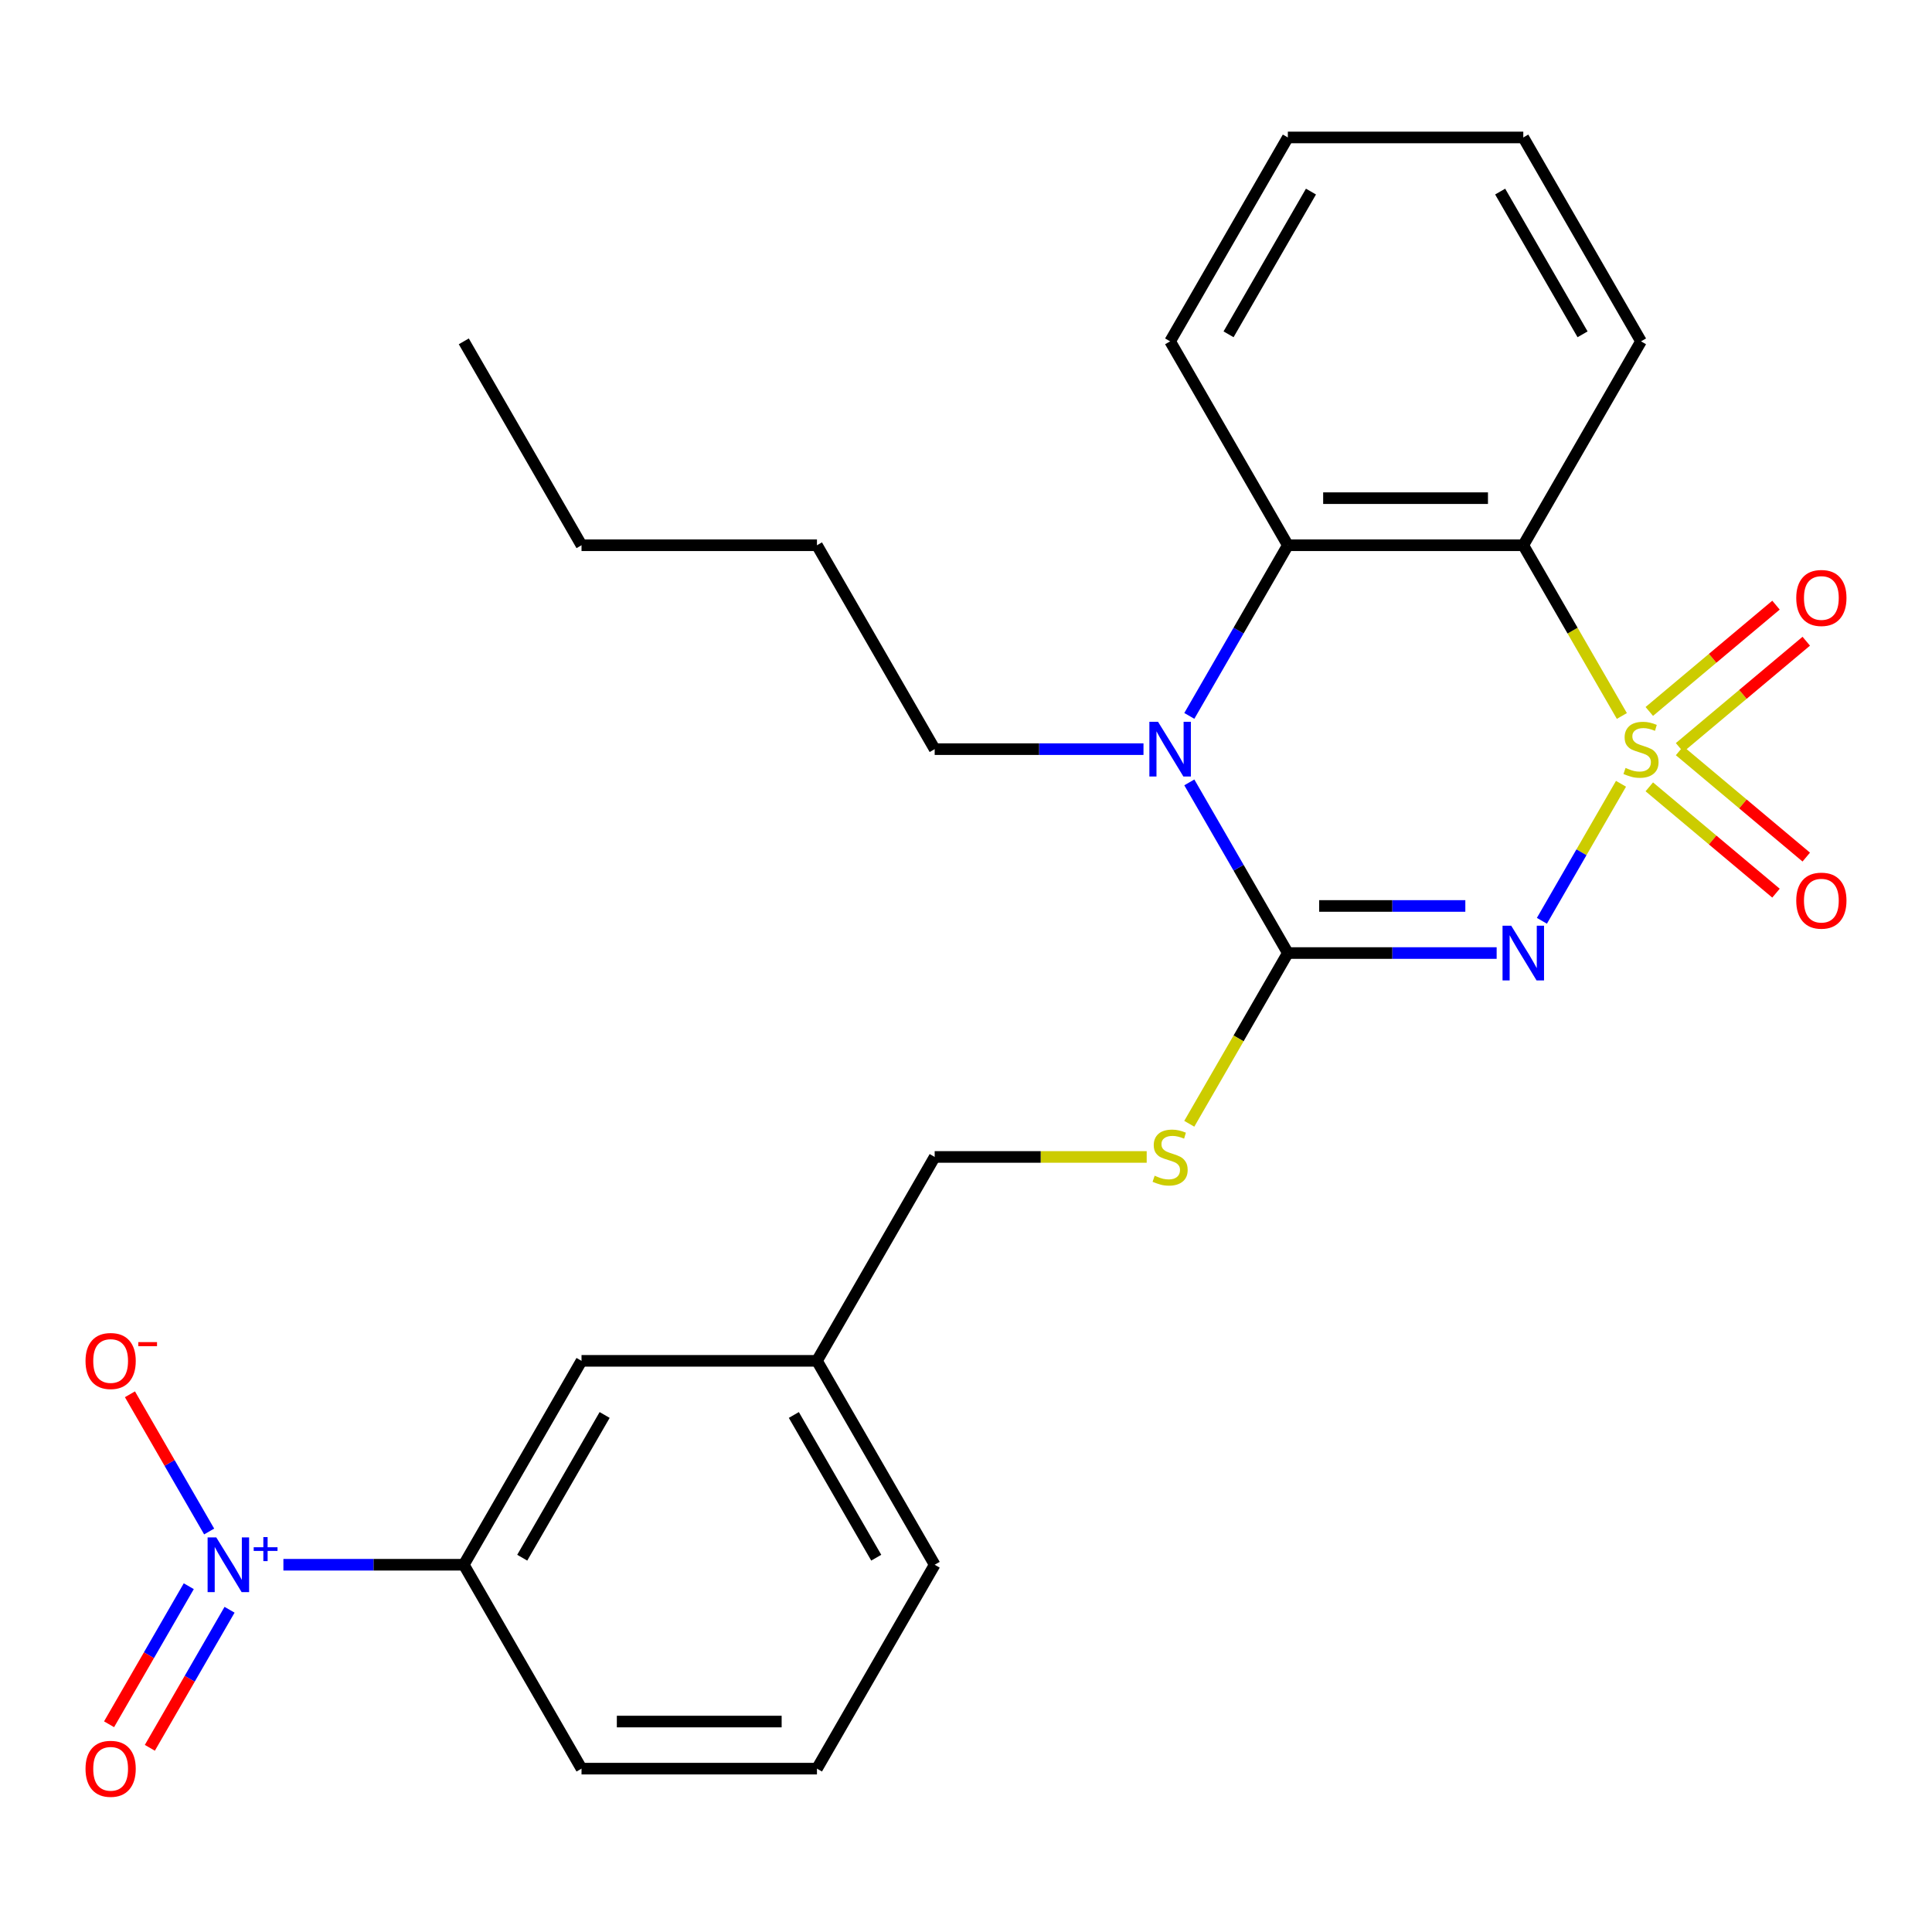 <?xml version='1.0' encoding='iso-8859-1'?>
<svg version='1.1' baseProfile='full'
              xmlns='http://www.w3.org/2000/svg'
                      xmlns:rdkit='http://www.rdkit.org/xml'
                      xmlns:xlink='http://www.w3.org/1999/xlink'
                  xml:space='preserve'
width='1000px' height='1000px' viewBox='0 0 1000 1000'>
<!-- END OF HEADER -->
<rect style='opacity:1.0;fill:#FFFFFF;stroke:none' width='1000' height='1000' x='0' y='0'> </rect>
<path class='bond-0' d='M 839.032,405.685 L 818.558,441.145' style='fill:none;fill-rule:evenodd;stroke:#CCCC00;stroke-width:6px;stroke-linecap:butt;stroke-linejoin:miter;stroke-opacity:1' />
<path class='bond-0' d='M 818.558,441.145 L 798.085,476.606' style='fill:none;fill-rule:evenodd;stroke:#0000FF;stroke-width:6px;stroke-linecap:butt;stroke-linejoin:miter;stroke-opacity:1' />
<path class='bond-2' d='M 839.471,370.591 L 813.96,326.406' style='fill:none;fill-rule:evenodd;stroke:#CCCC00;stroke-width:6px;stroke-linecap:butt;stroke-linejoin:miter;stroke-opacity:1' />
<path class='bond-2' d='M 813.96,326.406 L 788.45,282.22' style='fill:none;fill-rule:evenodd;stroke:#000000;stroke-width:6px;stroke-linecap:butt;stroke-linejoin:miter;stroke-opacity:1' />
<path class='bond-6' d='M 869.342,386.918 L 902.13,359.405' style='fill:none;fill-rule:evenodd;stroke:#CCCC00;stroke-width:6px;stroke-linecap:butt;stroke-linejoin:miter;stroke-opacity:1' />
<path class='bond-6' d='M 902.13,359.405 L 934.917,331.893' style='fill:none;fill-rule:evenodd;stroke:#FF0000;stroke-width:6px;stroke-linecap:butt;stroke-linejoin:miter;stroke-opacity:1' />
<path class='bond-6' d='M 853.675,368.247 L 886.463,340.735' style='fill:none;fill-rule:evenodd;stroke:#CCCC00;stroke-width:6px;stroke-linecap:butt;stroke-linejoin:miter;stroke-opacity:1' />
<path class='bond-6' d='M 886.463,340.735 L 919.251,313.222' style='fill:none;fill-rule:evenodd;stroke:#FF0000;stroke-width:6px;stroke-linecap:butt;stroke-linejoin:miter;stroke-opacity:1' />
<path class='bond-7' d='M 853.675,407.269 L 886.463,434.781' style='fill:none;fill-rule:evenodd;stroke:#CCCC00;stroke-width:6px;stroke-linecap:butt;stroke-linejoin:miter;stroke-opacity:1' />
<path class='bond-7' d='M 886.463,434.781 L 919.251,462.293' style='fill:none;fill-rule:evenodd;stroke:#FF0000;stroke-width:6px;stroke-linecap:butt;stroke-linejoin:miter;stroke-opacity:1' />
<path class='bond-7' d='M 869.342,388.598 L 902.13,416.11' style='fill:none;fill-rule:evenodd;stroke:#CCCC00;stroke-width:6px;stroke-linecap:butt;stroke-linejoin:miter;stroke-opacity:1' />
<path class='bond-7' d='M 902.13,416.11 L 934.917,443.623' style='fill:none;fill-rule:evenodd;stroke:#FF0000;stroke-width:6px;stroke-linecap:butt;stroke-linejoin:miter;stroke-opacity:1' />
<path class='bond-1' d='M 774.663,493.295 L 720.624,493.295' style='fill:none;fill-rule:evenodd;stroke:#0000FF;stroke-width:6px;stroke-linecap:butt;stroke-linejoin:miter;stroke-opacity:1' />
<path class='bond-1' d='M 720.624,493.295 L 666.586,493.295' style='fill:none;fill-rule:evenodd;stroke:#000000;stroke-width:6px;stroke-linecap:butt;stroke-linejoin:miter;stroke-opacity:1' />
<path class='bond-1' d='M 758.451,468.923 L 720.624,468.923' style='fill:none;fill-rule:evenodd;stroke:#0000FF;stroke-width:6px;stroke-linecap:butt;stroke-linejoin:miter;stroke-opacity:1' />
<path class='bond-1' d='M 720.624,468.923 L 682.797,468.923' style='fill:none;fill-rule:evenodd;stroke:#000000;stroke-width:6px;stroke-linecap:butt;stroke-linejoin:miter;stroke-opacity:1' />
<path class='bond-8' d='M 666.586,493.295 L 641.075,537.481' style='fill:none;fill-rule:evenodd;stroke:#000000;stroke-width:6px;stroke-linecap:butt;stroke-linejoin:miter;stroke-opacity:1' />
<path class='bond-8' d='M 641.075,537.481 L 615.565,581.666' style='fill:none;fill-rule:evenodd;stroke:#CCCC00;stroke-width:6px;stroke-linecap:butt;stroke-linejoin:miter;stroke-opacity:1' />
<path class='bond-26' d='M 666.586,493.295 L 641.087,449.13' style='fill:none;fill-rule:evenodd;stroke:#000000;stroke-width:6px;stroke-linecap:butt;stroke-linejoin:miter;stroke-opacity:1' />
<path class='bond-26' d='M 641.087,449.13 L 615.588,404.965' style='fill:none;fill-rule:evenodd;stroke:#0000FF;stroke-width:6px;stroke-linecap:butt;stroke-linejoin:miter;stroke-opacity:1' />
<path class='bond-5' d='M 788.45,282.22 L 666.586,282.22' style='fill:none;fill-rule:evenodd;stroke:#000000;stroke-width:6px;stroke-linecap:butt;stroke-linejoin:miter;stroke-opacity:1' />
<path class='bond-5' d='M 770.17,257.848 L 684.865,257.848' style='fill:none;fill-rule:evenodd;stroke:#000000;stroke-width:6px;stroke-linecap:butt;stroke-linejoin:miter;stroke-opacity:1' />
<path class='bond-16' d='M 788.45,282.22 L 849.382,176.683' style='fill:none;fill-rule:evenodd;stroke:#000000;stroke-width:6px;stroke-linecap:butt;stroke-linejoin:miter;stroke-opacity:1' />
<path class='bond-3' d='M 615.588,370.551 L 641.087,326.386' style='fill:none;fill-rule:evenodd;stroke:#0000FF;stroke-width:6px;stroke-linecap:butt;stroke-linejoin:miter;stroke-opacity:1' />
<path class='bond-3' d='M 641.087,326.386 L 666.586,282.22' style='fill:none;fill-rule:evenodd;stroke:#000000;stroke-width:6px;stroke-linecap:butt;stroke-linejoin:miter;stroke-opacity:1' />
<path class='bond-14' d='M 591.867,387.758 L 537.828,387.758' style='fill:none;fill-rule:evenodd;stroke:#0000FF;stroke-width:6px;stroke-linecap:butt;stroke-linejoin:miter;stroke-opacity:1' />
<path class='bond-14' d='M 537.828,387.758 L 483.789,387.758' style='fill:none;fill-rule:evenodd;stroke:#000000;stroke-width:6px;stroke-linecap:butt;stroke-linejoin:miter;stroke-opacity:1' />
<path class='bond-4' d='M 146.688,809.908 L 193.375,809.908' style='fill:none;fill-rule:evenodd;stroke:#0000FF;stroke-width:6px;stroke-linecap:butt;stroke-linejoin:miter;stroke-opacity:1' />
<path class='bond-4' d='M 193.375,809.908 L 240.061,809.908' style='fill:none;fill-rule:evenodd;stroke:#000000;stroke-width:6px;stroke-linecap:butt;stroke-linejoin:miter;stroke-opacity:1' />
<path class='bond-10' d='M 108.263,792.701 L 87.761,757.191' style='fill:none;fill-rule:evenodd;stroke:#0000FF;stroke-width:6px;stroke-linecap:butt;stroke-linejoin:miter;stroke-opacity:1' />
<path class='bond-10' d='M 87.761,757.191 L 67.259,721.68' style='fill:none;fill-rule:evenodd;stroke:#FF0000;stroke-width:6px;stroke-linecap:butt;stroke-linejoin:miter;stroke-opacity:1' />
<path class='bond-11' d='M 97.709,821.021 L 77.08,856.751' style='fill:none;fill-rule:evenodd;stroke:#0000FF;stroke-width:6px;stroke-linecap:butt;stroke-linejoin:miter;stroke-opacity:1' />
<path class='bond-11' d='M 77.08,856.751 L 56.451,892.482' style='fill:none;fill-rule:evenodd;stroke:#FF0000;stroke-width:6px;stroke-linecap:butt;stroke-linejoin:miter;stroke-opacity:1' />
<path class='bond-11' d='M 118.817,833.207 L 98.188,868.938' style='fill:none;fill-rule:evenodd;stroke:#0000FF;stroke-width:6px;stroke-linecap:butt;stroke-linejoin:miter;stroke-opacity:1' />
<path class='bond-11' d='M 98.188,868.938 L 77.558,904.668' style='fill:none;fill-rule:evenodd;stroke:#FF0000;stroke-width:6px;stroke-linecap:butt;stroke-linejoin:miter;stroke-opacity:1' />
<path class='bond-17' d='M 666.586,282.22 L 605.653,176.683' style='fill:none;fill-rule:evenodd;stroke:#000000;stroke-width:6px;stroke-linecap:butt;stroke-linejoin:miter;stroke-opacity:1' />
<path class='bond-13' d='M 593.527,598.833 L 538.658,598.833' style='fill:none;fill-rule:evenodd;stroke:#CCCC00;stroke-width:6px;stroke-linecap:butt;stroke-linejoin:miter;stroke-opacity:1' />
<path class='bond-13' d='M 538.658,598.833 L 483.789,598.833' style='fill:none;fill-rule:evenodd;stroke:#000000;stroke-width:6px;stroke-linecap:butt;stroke-linejoin:miter;stroke-opacity:1' />
<path class='bond-9' d='M 240.061,809.908 L 300.993,704.37' style='fill:none;fill-rule:evenodd;stroke:#000000;stroke-width:6px;stroke-linecap:butt;stroke-linejoin:miter;stroke-opacity:1' />
<path class='bond-9' d='M 270.308,806.263 L 312.961,732.387' style='fill:none;fill-rule:evenodd;stroke:#000000;stroke-width:6px;stroke-linecap:butt;stroke-linejoin:miter;stroke-opacity:1' />
<path class='bond-28' d='M 240.061,809.908 L 300.993,915.445' style='fill:none;fill-rule:evenodd;stroke:#000000;stroke-width:6px;stroke-linecap:butt;stroke-linejoin:miter;stroke-opacity:1' />
<path class='bond-12' d='M 300.993,704.37 L 422.857,704.37' style='fill:none;fill-rule:evenodd;stroke:#000000;stroke-width:6px;stroke-linecap:butt;stroke-linejoin:miter;stroke-opacity:1' />
<path class='bond-15' d='M 483.789,598.833 L 422.857,704.37' style='fill:none;fill-rule:evenodd;stroke:#000000;stroke-width:6px;stroke-linecap:butt;stroke-linejoin:miter;stroke-opacity:1' />
<path class='bond-21' d='M 483.789,387.758 L 422.857,282.22' style='fill:none;fill-rule:evenodd;stroke:#000000;stroke-width:6px;stroke-linecap:butt;stroke-linejoin:miter;stroke-opacity:1' />
<path class='bond-20' d='M 422.857,704.37 L 483.789,809.908' style='fill:none;fill-rule:evenodd;stroke:#000000;stroke-width:6px;stroke-linecap:butt;stroke-linejoin:miter;stroke-opacity:1' />
<path class='bond-20' d='M 410.89,732.387 L 453.542,806.263' style='fill:none;fill-rule:evenodd;stroke:#000000;stroke-width:6px;stroke-linecap:butt;stroke-linejoin:miter;stroke-opacity:1' />
<path class='bond-22' d='M 849.382,176.683 L 788.45,71.146' style='fill:none;fill-rule:evenodd;stroke:#000000;stroke-width:6px;stroke-linecap:butt;stroke-linejoin:miter;stroke-opacity:1' />
<path class='bond-22' d='M 819.134,173.039 L 776.482,99.163' style='fill:none;fill-rule:evenodd;stroke:#000000;stroke-width:6px;stroke-linecap:butt;stroke-linejoin:miter;stroke-opacity:1' />
<path class='bond-27' d='M 605.653,176.683 L 666.586,71.146' style='fill:none;fill-rule:evenodd;stroke:#000000;stroke-width:6px;stroke-linecap:butt;stroke-linejoin:miter;stroke-opacity:1' />
<path class='bond-27' d='M 635.901,173.039 L 678.553,99.163' style='fill:none;fill-rule:evenodd;stroke:#000000;stroke-width:6px;stroke-linecap:butt;stroke-linejoin:miter;stroke-opacity:1' />
<path class='bond-18' d='M 300.993,915.445 L 422.857,915.445' style='fill:none;fill-rule:evenodd;stroke:#000000;stroke-width:6px;stroke-linecap:butt;stroke-linejoin:miter;stroke-opacity:1' />
<path class='bond-18' d='M 319.273,891.072 L 404.578,891.072' style='fill:none;fill-rule:evenodd;stroke:#000000;stroke-width:6px;stroke-linecap:butt;stroke-linejoin:miter;stroke-opacity:1' />
<path class='bond-19' d='M 422.857,915.445 L 483.789,809.908' style='fill:none;fill-rule:evenodd;stroke:#000000;stroke-width:6px;stroke-linecap:butt;stroke-linejoin:miter;stroke-opacity:1' />
<path class='bond-23' d='M 422.857,282.22 L 300.993,282.22' style='fill:none;fill-rule:evenodd;stroke:#000000;stroke-width:6px;stroke-linecap:butt;stroke-linejoin:miter;stroke-opacity:1' />
<path class='bond-24' d='M 788.45,71.146 L 666.586,71.146' style='fill:none;fill-rule:evenodd;stroke:#000000;stroke-width:6px;stroke-linecap:butt;stroke-linejoin:miter;stroke-opacity:1' />
<path class='bond-25' d='M 300.993,282.22 L 240.061,176.683' style='fill:none;fill-rule:evenodd;stroke:#000000;stroke-width:6px;stroke-linecap:butt;stroke-linejoin:miter;stroke-opacity:1' />
<path  class='atom-0' d='M 841.382 397.478
Q 841.702 397.598, 843.022 398.158
Q 844.342 398.718, 845.782 399.078
Q 847.262 399.398, 848.702 399.398
Q 851.382 399.398, 852.942 398.118
Q 854.502 396.798, 854.502 394.518
Q 854.502 392.958, 853.702 391.998
Q 852.942 391.038, 851.742 390.518
Q 850.542 389.998, 848.542 389.398
Q 846.022 388.638, 844.502 387.918
Q 843.022 387.198, 841.942 385.678
Q 840.902 384.158, 840.902 381.598
Q 840.902 378.038, 843.302 375.838
Q 845.742 373.638, 850.542 373.638
Q 853.822 373.638, 857.542 375.198
L 856.622 378.278
Q 853.222 376.878, 850.662 376.878
Q 847.902 376.878, 846.382 378.038
Q 844.862 379.158, 844.902 381.118
Q 844.902 382.638, 845.662 383.558
Q 846.462 384.478, 847.582 384.998
Q 848.742 385.518, 850.662 386.118
Q 853.222 386.918, 854.742 387.718
Q 856.262 388.518, 857.342 390.158
Q 858.462 391.758, 858.462 394.518
Q 858.462 398.438, 855.822 400.558
Q 853.222 402.638, 848.862 402.638
Q 846.342 402.638, 844.422 402.078
Q 842.542 401.558, 840.302 400.638
L 841.382 397.478
' fill='#CCCC00'/>
<path  class='atom-1' d='M 782.19 479.135
L 791.47 494.135
Q 792.39 495.615, 793.87 498.295
Q 795.35 500.975, 795.43 501.135
L 795.43 479.135
L 799.19 479.135
L 799.19 507.455
L 795.31 507.455
L 785.35 491.055
Q 784.19 489.135, 782.95 486.935
Q 781.75 484.735, 781.39 484.055
L 781.39 507.455
L 777.71 507.455
L 777.71 479.135
L 782.19 479.135
' fill='#0000FF'/>
<path  class='atom-4' d='M 599.393 373.598
L 608.673 388.598
Q 609.593 390.078, 611.073 392.758
Q 612.553 395.438, 612.633 395.598
L 612.633 373.598
L 616.393 373.598
L 616.393 401.918
L 612.513 401.918
L 602.553 385.518
Q 601.393 383.598, 600.153 381.398
Q 598.953 379.198, 598.593 378.518
L 598.593 401.918
L 594.913 401.918
L 594.913 373.598
L 599.393 373.598
' fill='#0000FF'/>
<path  class='atom-5' d='M 111.937 795.748
L 121.217 810.748
Q 122.137 812.228, 123.617 814.908
Q 125.097 817.588, 125.177 817.748
L 125.177 795.748
L 128.937 795.748
L 128.937 824.068
L 125.057 824.068
L 115.097 807.668
Q 113.937 805.748, 112.697 803.548
Q 111.497 801.348, 111.137 800.668
L 111.137 824.068
L 107.457 824.068
L 107.457 795.748
L 111.937 795.748
' fill='#0000FF'/>
<path  class='atom-5' d='M 131.313 800.852
L 136.303 800.852
L 136.303 795.599
L 138.52 795.599
L 138.52 800.852
L 143.642 800.852
L 143.642 802.753
L 138.52 802.753
L 138.52 808.033
L 136.303 808.033
L 136.303 802.753
L 131.313 802.753
L 131.313 800.852
' fill='#0000FF'/>
<path  class='atom-7' d='M 929.735 309.505
Q 929.735 302.705, 933.095 298.905
Q 936.455 295.105, 942.735 295.105
Q 949.015 295.105, 952.375 298.905
Q 955.735 302.705, 955.735 309.505
Q 955.735 316.385, 952.335 320.305
Q 948.935 324.185, 942.735 324.185
Q 936.495 324.185, 933.095 320.305
Q 929.735 316.425, 929.735 309.505
M 942.735 320.985
Q 947.055 320.985, 949.375 318.105
Q 951.735 315.185, 951.735 309.505
Q 951.735 303.945, 949.375 301.145
Q 947.055 298.305, 942.735 298.305
Q 938.415 298.305, 936.055 301.105
Q 933.735 303.905, 933.735 309.505
Q 933.735 315.225, 936.055 318.105
Q 938.415 320.985, 942.735 320.985
' fill='#FF0000'/>
<path  class='atom-8' d='M 929.735 466.171
Q 929.735 459.371, 933.095 455.571
Q 936.455 451.771, 942.735 451.771
Q 949.015 451.771, 952.375 455.571
Q 955.735 459.371, 955.735 466.171
Q 955.735 473.051, 952.335 476.971
Q 948.935 480.851, 942.735 480.851
Q 936.495 480.851, 933.095 476.971
Q 929.735 473.091, 929.735 466.171
M 942.735 477.651
Q 947.055 477.651, 949.375 474.771
Q 951.735 471.851, 951.735 466.171
Q 951.735 460.611, 949.375 457.811
Q 947.055 454.971, 942.735 454.971
Q 938.415 454.971, 936.055 457.771
Q 933.735 460.571, 933.735 466.171
Q 933.735 471.891, 936.055 474.771
Q 938.415 477.651, 942.735 477.651
' fill='#FF0000'/>
<path  class='atom-9' d='M 597.653 608.553
Q 597.973 608.673, 599.293 609.233
Q 600.613 609.793, 602.053 610.153
Q 603.533 610.473, 604.973 610.473
Q 607.653 610.473, 609.213 609.193
Q 610.773 607.873, 610.773 605.593
Q 610.773 604.033, 609.973 603.073
Q 609.213 602.113, 608.013 601.593
Q 606.813 601.073, 604.813 600.473
Q 602.293 599.713, 600.773 598.993
Q 599.293 598.273, 598.213 596.753
Q 597.173 595.233, 597.173 592.673
Q 597.173 589.113, 599.573 586.913
Q 602.013 584.713, 606.813 584.713
Q 610.093 584.713, 613.813 586.273
L 612.893 589.353
Q 609.493 587.953, 606.933 587.953
Q 604.173 587.953, 602.653 589.113
Q 601.133 590.233, 601.173 592.193
Q 601.173 593.713, 601.933 594.633
Q 602.733 595.553, 603.853 596.073
Q 605.013 596.593, 606.933 597.193
Q 609.493 597.993, 611.013 598.793
Q 612.533 599.593, 613.613 601.233
Q 614.733 602.833, 614.733 605.593
Q 614.733 609.513, 612.093 611.633
Q 609.493 613.713, 605.133 613.713
Q 602.613 613.713, 600.693 613.153
Q 598.813 612.633, 596.573 611.713
L 597.653 608.553
' fill='#CCCC00'/>
<path  class='atom-11' d='M 44.265 704.45
Q 44.265 697.65, 47.625 693.85
Q 50.985 690.05, 57.265 690.05
Q 63.545 690.05, 66.905 693.85
Q 70.265 697.65, 70.265 704.45
Q 70.265 711.33, 66.865 715.25
Q 63.465 719.13, 57.265 719.13
Q 51.025 719.13, 47.625 715.25
Q 44.265 711.37, 44.265 704.45
M 57.265 715.93
Q 61.585 715.93, 63.905 713.05
Q 66.265 710.13, 66.265 704.45
Q 66.265 698.89, 63.905 696.09
Q 61.585 693.25, 57.265 693.25
Q 52.945 693.25, 50.585 696.05
Q 48.265 698.85, 48.265 704.45
Q 48.265 710.17, 50.585 713.05
Q 52.945 715.93, 57.265 715.93
' fill='#FF0000'/>
<path  class='atom-11' d='M 71.585 694.673
L 81.274 694.673
L 81.274 696.785
L 71.585 696.785
L 71.585 694.673
' fill='#FF0000'/>
<path  class='atom-12' d='M 44.265 915.525
Q 44.265 908.725, 47.625 904.925
Q 50.985 901.125, 57.265 901.125
Q 63.545 901.125, 66.905 904.925
Q 70.265 908.725, 70.265 915.525
Q 70.265 922.405, 66.865 926.325
Q 63.465 930.205, 57.265 930.205
Q 51.025 930.205, 47.625 926.325
Q 44.265 922.445, 44.265 915.525
M 57.265 927.005
Q 61.585 927.005, 63.905 924.125
Q 66.265 921.205, 66.265 915.525
Q 66.265 909.965, 63.905 907.165
Q 61.585 904.325, 57.265 904.325
Q 52.945 904.325, 50.585 907.125
Q 48.265 909.925, 48.265 915.525
Q 48.265 921.245, 50.585 924.125
Q 52.945 927.005, 57.265 927.005
' fill='#FF0000'/>
</svg>
